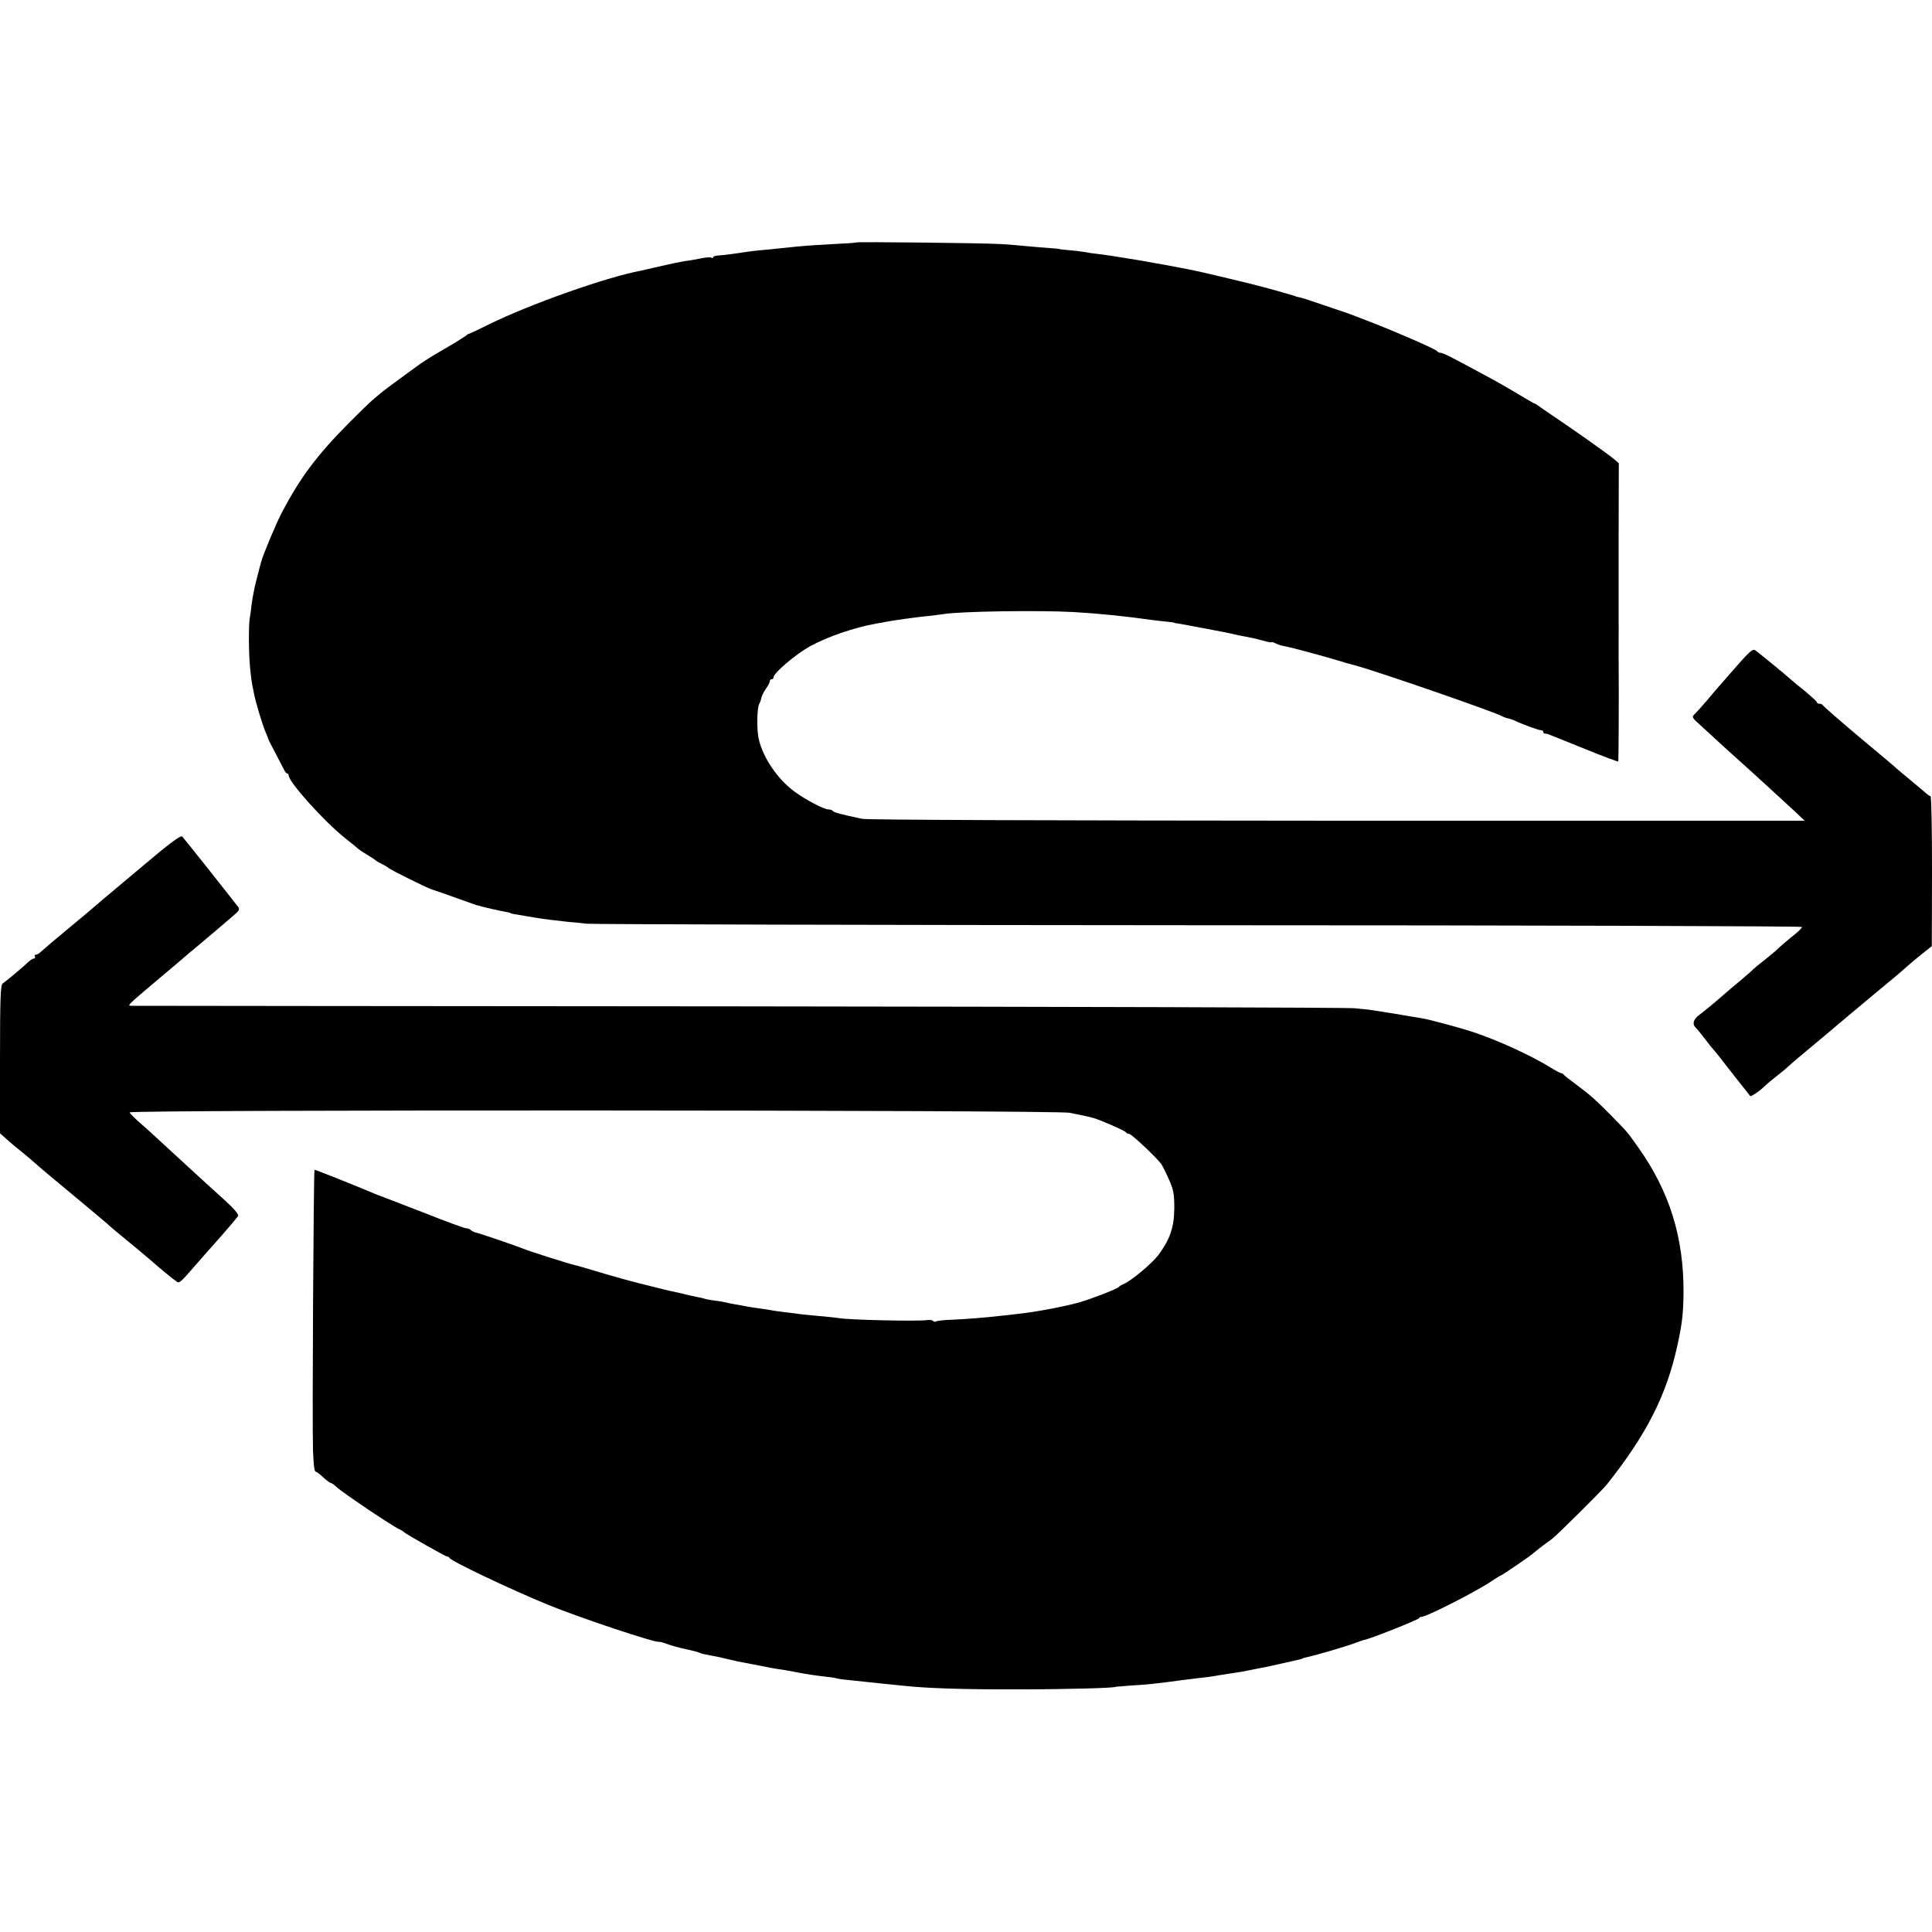 <?xml version="1.0" standalone="no"?>
<!DOCTYPE svg PUBLIC "-//W3C//DTD SVG 20010904//EN"
 "http://www.w3.org/TR/2001/REC-SVG-20010904/DTD/svg10.dtd">
<svg version="1.0" xmlns="http://www.w3.org/2000/svg"
 width="1024pt" height="1024pt" viewBox="0 0 1024 1024"
 preserveAspectRatio="xMidYMid meet">
<g transform="translate(0,1024) scale(0.1,-0.1)"
fill="#000000" stroke="none">
<path d="M4538 8955 c-2 -2 -59 -6 -128 -9 -122 -7 -143 -8 -265 -21 -33 -4
-78 -8 -100 -10 -40 -3 -92 -10 -170 -22 -22 -3 -52 -6 -67 -7 -16 -1 -28 -5
-28 -9 0 -5 -4 -6 -9 -3 -5 4 -31 2 -58 -4 -26 -5 -64 -12 -84 -14 -19 -3 -73
-14 -120 -25 -47 -11 -96 -22 -109 -25 -187 -35 -588 -177 -808 -285 -56 -28
-105 -51 -108 -51 -3 0 -10 -5 -17 -11 -7 -5 -50 -33 -97 -60 -121 -71 -114
-66 -238 -157 -135 -98 -157 -118 -277 -238 -176 -177 -262 -293 -361 -480
-31 -59 -100 -225 -110 -262 -2 -9 -13 -51 -24 -92 -11 -41 -22 -100 -26 -130
-3 -30 -8 -64 -10 -75 -7 -35 -6 -189 1 -258 6 -66 8 -79 21 -142 9 -47 43
-160 59 -199 9 -20 16 -39 17 -43 1 -5 18 -37 37 -73 19 -36 39 -75 45 -87 6
-13 14 -23 19 -23 4 0 7 -5 7 -10 0 -35 191 -247 300 -333 36 -28 67 -54 70
-57 3 -3 23 -17 45 -30 22 -13 42 -26 45 -29 3 -4 19 -13 35 -21 17 -8 32 -18
35 -21 7 -8 201 -104 225 -112 11 -3 72 -24 135 -47 63 -23 115 -41 115 -40 0
1 7 -1 15 -4 17 -5 105 -25 135 -30 11 -2 20 -4 20 -5 0 -3 17 -6 85 -17 25
-4 52 -9 60 -10 19 -4 114 -15 160 -20 19 -1 64 -6 100 -10 36 -3 1499 -7
3253 -8 1753 0 3187 -5 3188 -9 0 -5 -15 -20 -33 -35 -40 -32 -86 -71 -107
-92 -9 -8 -37 -31 -61 -50 -25 -19 -49 -40 -55 -45 -5 -6 -39 -36 -75 -66 -36
-30 -70 -58 -76 -64 -33 -30 -120 -102 -136 -113 -31 -22 -40 -49 -23 -66 9
-8 32 -37 52 -63 20 -26 41 -53 47 -59 6 -6 22 -26 36 -44 14 -18 54 -70 89
-114 36 -45 66 -83 67 -85 5 -5 48 24 76 51 13 13 40 35 59 50 19 15 47 37 61
50 14 13 36 32 49 43 147 123 216 180 262 220 16 14 247 206 270 225 10 8 35
30 55 48 20 18 58 49 84 70 l47 37 1 398 c0 218 -3 397 -8 397 -4 0 -18 10
-32 23 -14 12 -50 42 -80 67 -30 25 -57 47 -60 50 -3 4 -93 80 -200 169 -107
90 -196 168 -198 172 -2 5 -10 9 -18 9 -8 0 -14 3 -14 8 0 4 -28 29 -61 57
-34 27 -67 54 -73 60 -25 23 -182 152 -194 159 -14 8 -31 -8 -132 -124 -30
-35 -62 -71 -70 -80 -8 -10 -33 -39 -55 -65 -22 -26 -49 -56 -60 -67 -20 -19
-20 -19 32 -66 28 -26 88 -81 133 -122 45 -41 91 -82 101 -91 21 -18 173 -158
258 -236 l56 -53 -2475 0 c-1518 1 -2492 4 -2520 10 -115 24 -151 34 -156 42
-3 4 -13 8 -24 8 -23 0 -120 51 -180 95 -88 65 -164 176 -188 275 -12 47 -10
169 2 189 4 6 9 20 11 31 2 11 13 33 24 49 12 16 21 34 21 40 0 6 5 11 10 11
6 0 10 4 10 10 0 23 117 122 194 165 94 51 234 99 351 120 17 2 39 7 50 9 35
7 168 26 225 31 30 3 66 8 80 10 87 15 509 21 690 11 136 -8 274 -22 415 -42
22 -3 58 -7 80 -9 22 -2 40 -5 40 -6 0 -1 9 -3 20 -4 11 -2 34 -6 50 -9 17 -3
55 -10 85 -16 97 -18 128 -24 170 -34 14 -3 36 -8 50 -10 38 -7 64 -13 104
-24 20 -6 36 -8 36 -6 0 3 8 0 19 -5 10 -6 32 -13 49 -16 30 -5 165 -41 267
-71 28 -8 55 -16 60 -18 6 -1 30 -8 55 -15 136 -38 741 -248 773 -268 7 -4 19
-8 27 -10 8 -1 23 -6 35 -11 46 -22 129 -52 141 -52 8 0 14 -4 14 -10 0 -5 3
-9 8 -8 4 0 16 -2 27 -7 11 -4 96 -39 189 -76 93 -38 171 -67 173 -65 2 2 4
319 2 566 0 8 0 47 0 85 1 39 0 79 0 90 0 11 0 205 0 430 l1 410 -27 23 c-35
29 -226 164 -318 225 -38 26 -75 51 -82 57 -7 5 -14 10 -17 10 -3 0 -46 25
-96 55 -50 30 -134 78 -188 106 -53 29 -121 65 -150 80 -29 16 -59 29 -67 29
-7 0 -15 4 -17 8 -3 9 -218 103 -353 155 -113 44 -128 49 -140 53 -5 1 -56 19
-113 38 -57 20 -113 38 -125 40 -12 3 -22 5 -22 6 0 1 -7 3 -15 5 -8 2 -49 14
-90 26 -81 23 -187 49 -320 80 -47 11 -94 22 -105 24 -11 3 -45 9 -75 15 -30
6 -66 12 -80 15 -26 5 -43 8 -140 25 -95 16 -191 31 -230 35 -14 1 -41 5 -60
9 -19 3 -57 8 -85 10 -27 2 -50 5 -50 6 0 1 -22 3 -50 5 -27 2 -81 6 -120 10
-38 4 -99 9 -135 11 -80 6 -767 13 -772 9z"/>
<path d="M760 5653 c-196 -164 -268 -225 -300 -253 -10 -8 -37 -31 -60 -50
-23 -19 -50 -42 -60 -50 -10 -8 -39 -33 -66 -55 -26 -22 -53 -46 -60 -52 -7
-7 -18 -13 -24 -13 -6 0 -8 -4 -5 -10 3 -5 1 -10 -4 -10 -6 0 -19 -8 -29 -17
-30 -29 -124 -107 -138 -116 -11 -7 -14 -81 -14 -401 l0 -393 33 -29 c17 -16
54 -47 82 -69 27 -22 59 -49 71 -60 11 -11 97 -83 190 -160 93 -77 176 -147
185 -155 9 -8 27 -24 40 -35 87 -71 205 -170 209 -174 10 -11 115 -97 128
-105 14 -8 20 -2 112 104 30 35 64 73 75 85 73 82 131 150 137 160 5 8 -23 41
-79 91 -48 44 -97 88 -109 99 -128 117 -214 197 -248 228 -23 21 -62 57 -88
79 -26 23 -49 46 -51 52 -6 15 4904 13 4983 -2 77 -16 98 -20 123 -27 40 -11
172 -69 175 -77 2 -4 10 -8 17 -8 12 0 147 -127 170 -160 6 -8 24 -44 40 -80
25 -57 29 -76 29 -155 -1 -101 -23 -164 -85 -248 -34 -44 -141 -134 -182 -152
-12 -5 -24 -12 -27 -16 -7 -10 -147 -64 -210 -82 -82 -23 -241 -53 -335 -62
-22 -3 -58 -7 -80 -9 -84 -10 -192 -18 -261 -21 -39 -1 -76 -5 -82 -9 -6 -3
-13 -2 -16 2 -3 5 -18 8 -33 5 -55 -7 -417 1 -469 11 -11 2 -58 7 -105 11 -46
4 -92 9 -101 10 -9 2 -41 6 -70 9 -29 4 -64 8 -78 11 -14 3 -43 7 -65 10 -22
3 -51 7 -65 10 -14 3 -41 8 -60 11 -19 3 -44 8 -54 11 -11 3 -35 7 -54 9 -18
2 -42 6 -53 9 -10 4 -31 8 -46 11 -16 3 -44 9 -63 14 -19 5 -46 11 -60 14 -14
3 -34 7 -45 10 -11 3 -47 12 -80 20 -76 18 -186 48 -295 81 -47 14 -94 28
-105 30 -25 5 -243 74 -270 86 -37 15 -230 81 -249 85 -11 2 -24 8 -30 14 -5
5 -17 10 -26 10 -8 0 -107 36 -220 81 -113 44 -209 81 -215 83 -5 2 -21 8 -35
13 -130 55 -327 133 -333 133 -5 0 -13 -1354 -8 -1490 3 -73 7 -110 14 -110 4
0 22 -13 40 -30 17 -16 36 -30 40 -30 4 0 18 -9 30 -21 35 -32 297 -209 337
-226 8 -4 17 -9 20 -13 8 -9 221 -130 230 -130 5 0 10 -3 12 -7 7 -17 326
-168 523 -249 172 -70 565 -201 587 -196 4 1 25 -4 45 -12 21 -8 65 -20 98
-27 33 -7 65 -15 70 -18 6 -3 15 -6 20 -7 6 -1 26 -5 45 -9 19 -3 53 -10 75
-16 22 -5 51 -12 65 -15 44 -8 124 -24 150 -29 14 -3 41 -8 60 -11 19 -2 58
-9 85 -14 82 -16 107 -19 165 -26 30 -3 57 -7 61 -9 3 -2 35 -7 71 -10 35 -4
78 -8 94 -10 16 -2 58 -6 94 -10 36 -4 81 -8 100 -10 117 -13 315 -20 600 -19
260 0 525 7 525 14 0 0 34 3 75 6 88 5 137 10 276 29 17 2 57 7 89 11 32 3 68
8 79 10 12 2 36 7 54 9 17 3 47 7 65 10 17 2 43 7 57 10 14 3 36 7 50 10 14 2
68 13 120 25 52 12 102 23 110 25 8 2 15 4 15 5 0 1 7 3 15 5 46 9 212 58 255
74 28 10 52 19 55 19 23 2 283 105 291 115 3 5 8 8 10 7 17 -6 286 130 377
191 24 16 45 29 47 29 6 0 168 111 175 120 3 3 23 19 45 36 22 16 46 34 53 39
24 18 267 259 287 285 212 266 318 476 375 737 26 118 32 173 33 283 1 293
-74 535 -241 770 -59 83 -55 78 -138 163 -89 90 -114 112 -189 168 -33 24 -63
48 -66 52 -3 5 -10 9 -15 9 -5 1 -25 11 -45 23 -106 68 -300 156 -434 199 -79
25 -238 67 -265 70 -14 2 -52 8 -85 14 -33 6 -77 13 -97 16 -21 4 -53 8 -70
11 -18 3 -62 8 -98 11 -36 4 -1505 8 -3265 10 -1760 1 -3209 3 -3219 3 -23 1
-25 -1 149 146 66 55 130 110 144 122 14 13 31 26 36 30 14 11 206 174 229
195 13 12 16 21 9 30 -47 61 -288 365 -297 374 -8 8 -63 -32 -206 -153z"/>
</g>
</svg>
